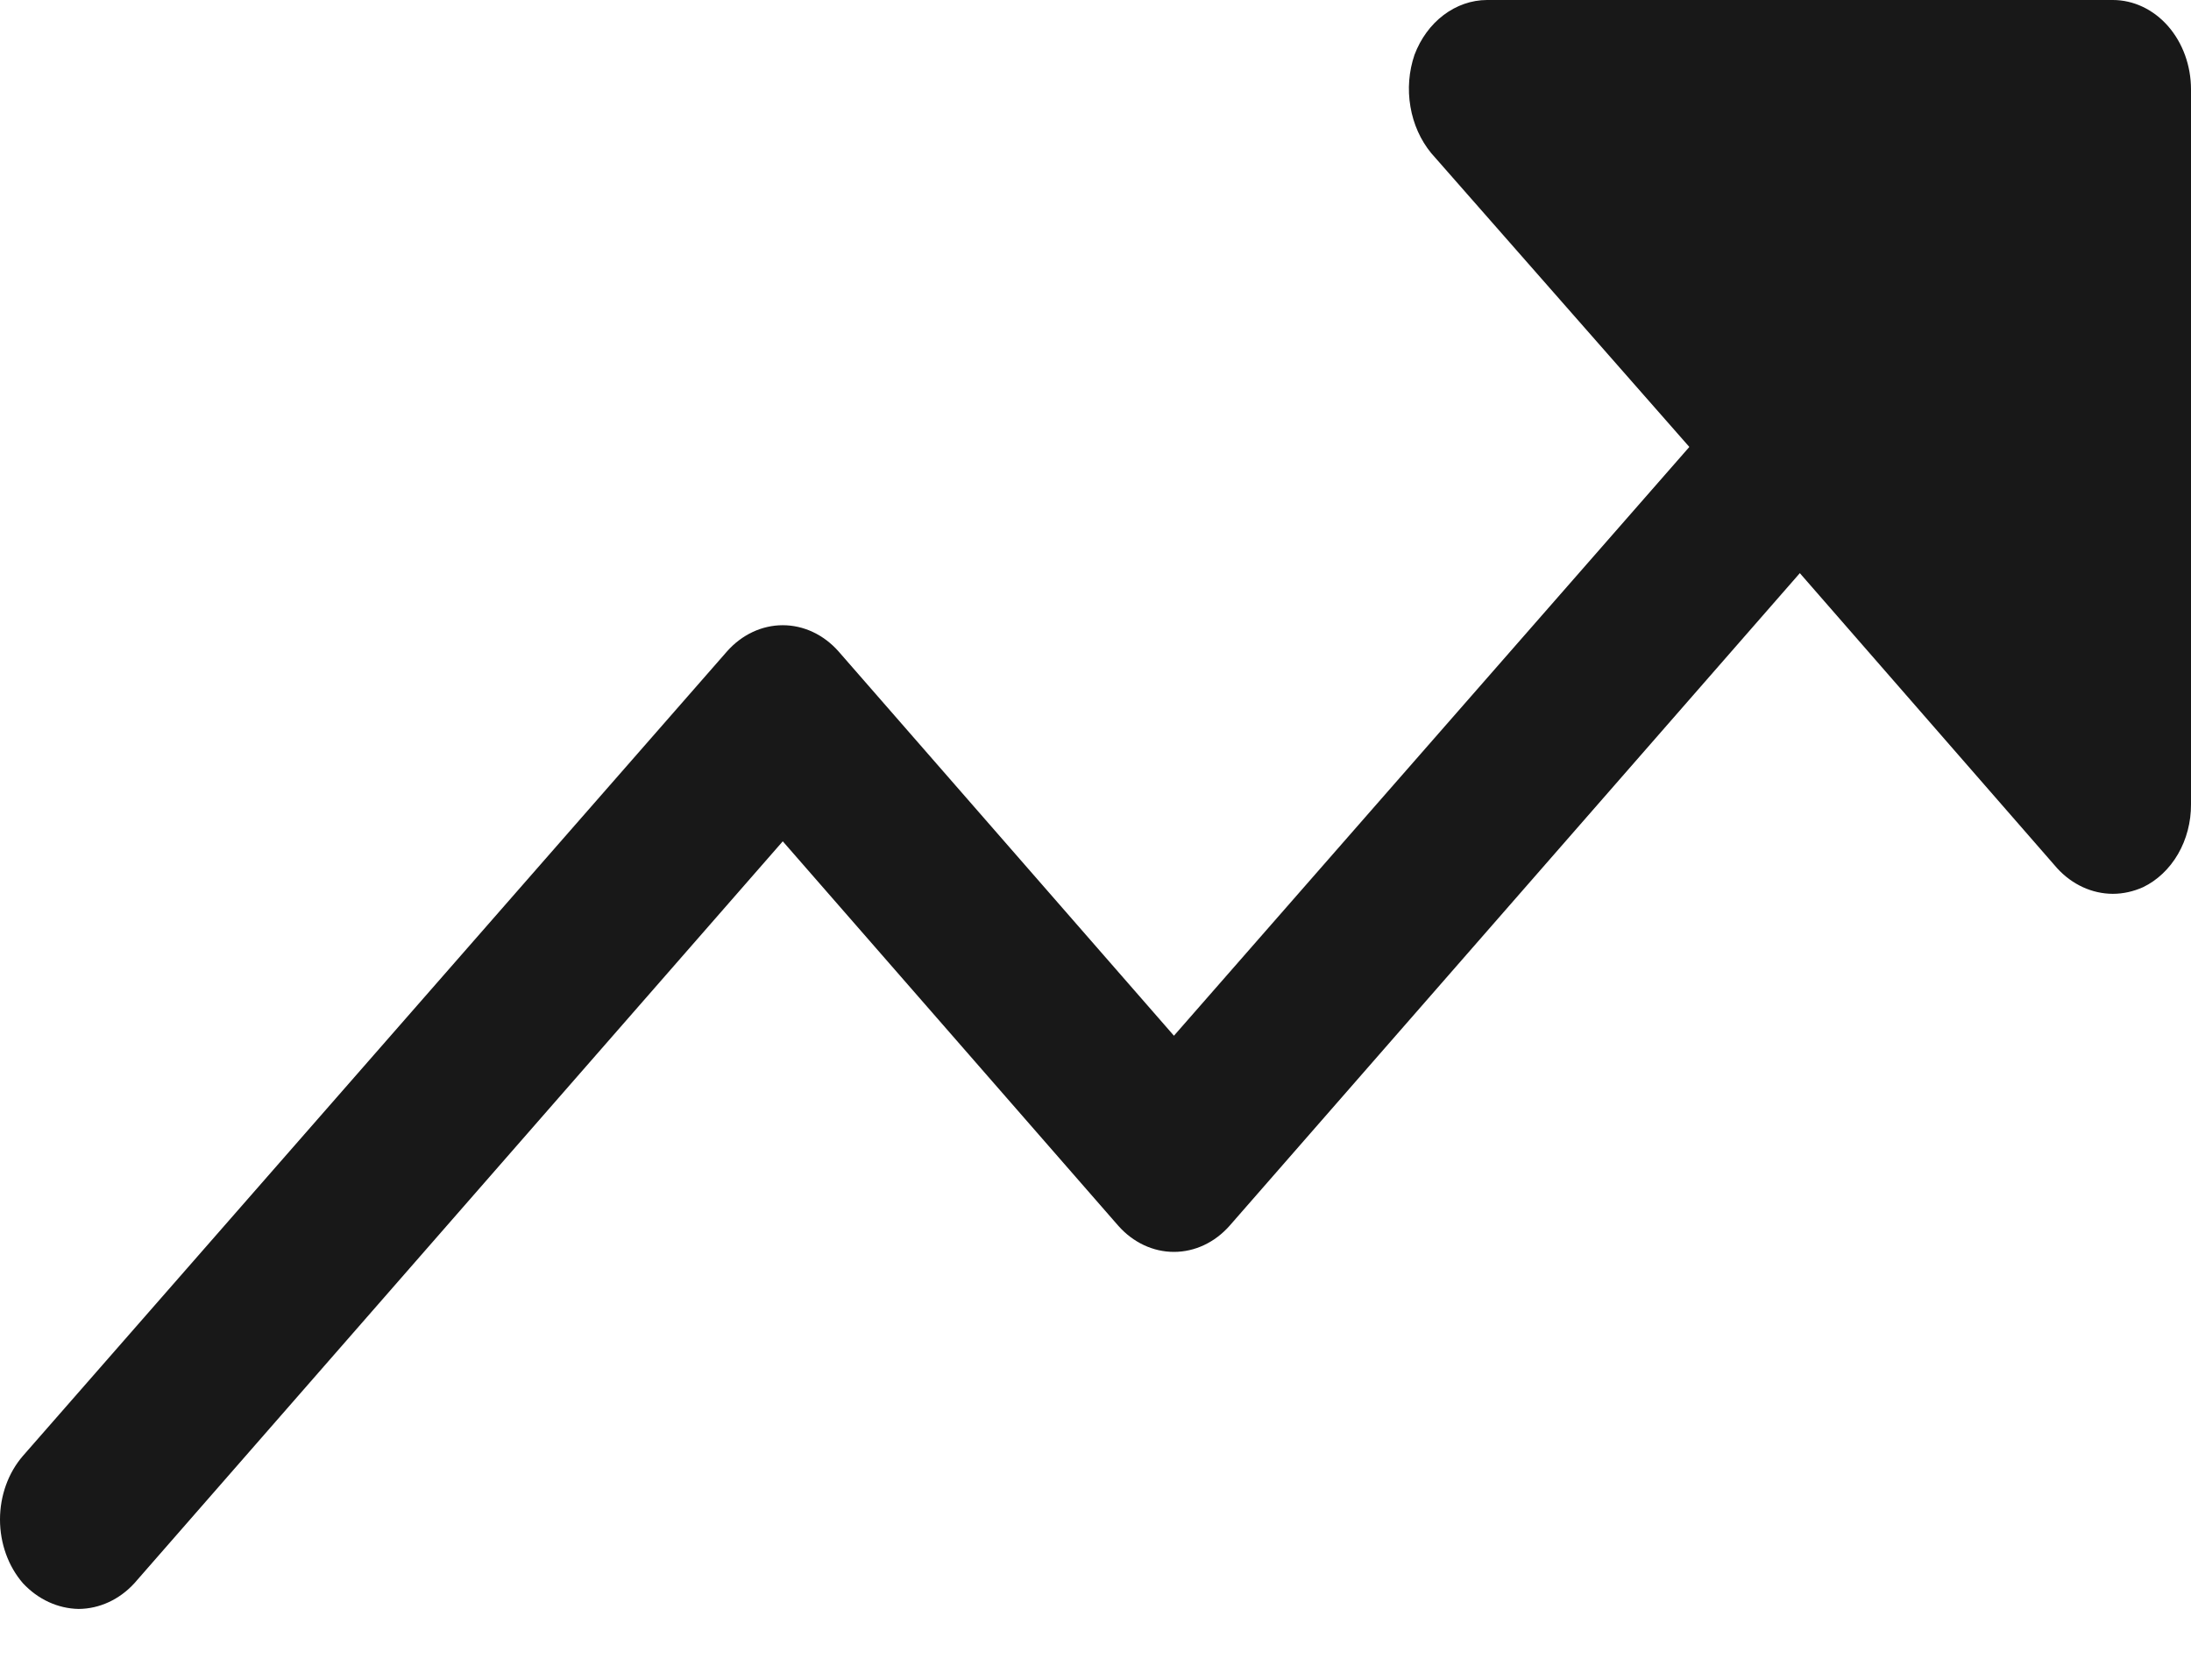 <svg width="30" height="23" viewBox="0 0 30 23" fill="none" xmlns="http://www.w3.org/2000/svg">
<path d="M30 1.224V11.015C30.001 11.257 29.939 11.493 29.822 11.695C29.705 11.896 29.539 12.054 29.344 12.148C29.212 12.207 29.071 12.239 28.929 12.239C28.644 12.238 28.371 12.112 28.166 11.887L24.644 7.848L16.837 16.783C16.634 17.013 16.36 17.142 16.074 17.142C15.788 17.142 15.514 17.013 15.311 16.783L10.718 11.52L1.84 21.679C1.635 21.903 1.362 22.029 1.077 22.031C0.793 22.026 0.521 21.901 0.314 21.679C0.113 21.447 0 21.133 0 20.807C0 20.48 0.113 20.167 0.314 19.935L9.955 8.919C10.158 8.69 10.432 8.561 10.718 8.561C11.004 8.561 11.278 8.69 11.481 8.919L16.074 14.182L23.131 6.12L19.596 2.096C19.451 1.919 19.352 1.699 19.312 1.46C19.271 1.222 19.291 0.976 19.368 0.75C19.452 0.528 19.59 0.339 19.766 0.206C19.942 0.073 20.148 0.001 20.359 0H28.929C29.213 0 29.485 0.129 29.686 0.358C29.887 0.588 30 0.899 30 1.224Z" fill="#181818"/>
</svg>
